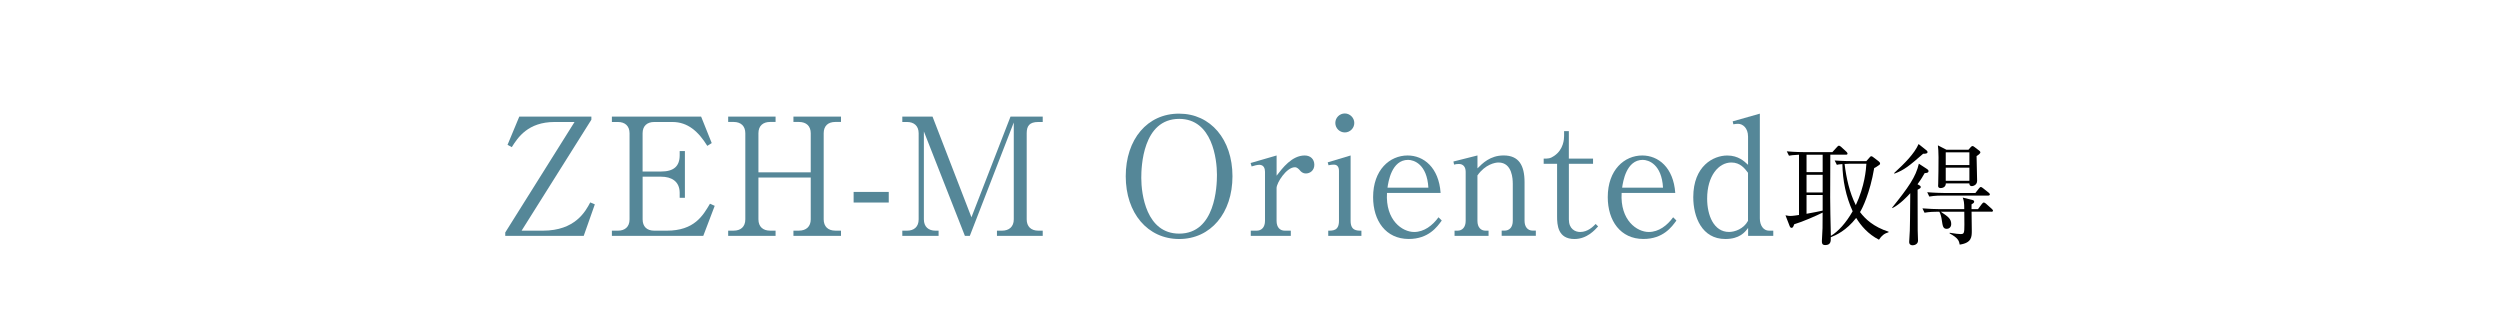 <?xml version="1.0" encoding="UTF-8"?><svg id="_レイヤー_2" xmlns="http://www.w3.org/2000/svg" viewBox="0 0 780 100"><defs><style>.cls-1{fill:none;}.cls-2{fill:#558798;}</style></defs><g id="_テキスト"><path class="cls-2" d="M162.02,36.37h22.49v.97l-21.77,34.63h6.63c10.1,0,13.31-6.02,14.79-8.82l1.43.61-3.47,9.84h-24.48v-1.07l21.62-34.47h-6.22c-8.31,0-11.47,4.84-13.36,7.85l-1.33-.71,3.67-8.82Z"/><path class="cls-2" d="M200.5,55.14v13.31c0,2.19,1.27,3.52,3.62,3.52h3.93c8.57,0,11.27-4.69,13.46-8.41l1.48.66-3.57,9.38h-28.51v-1.63h1.89c2.09,0,3.62-1.12,3.62-3.52v-26.87c0-2.29-1.43-3.52-3.62-3.52h-1.89v-1.68h27.84l3.31,8.26-1.38.87c-2.8-4.49-6.07-7.45-10.91-7.45h-5.66c-2.14,0-3.62,1.17-3.62,3.52v11.93h5.81c3.88,0,5.76-1.63,5.76-5.05v-1.33h1.63v14.58h-1.63v-1.53c0-3.67-2.65-5.05-5.76-5.05h-5.81Z"/><path class="cls-2" d="M252.95,53.76v-12.19c0-2.19-1.33-3.52-3.67-3.52h-1.73v-1.68h14.84v1.68h-1.78c-2.24,0-3.62,1.22-3.62,3.52v26.87c0,2.24,1.38,3.52,3.62,3.52h1.78v1.63h-14.84v-1.63h1.73c2.24,0,3.67-1.27,3.67-3.52v-13.05h-16.32v13.05c0,2.29,1.43,3.52,3.62,3.52h1.73v1.63h-14.79v-1.63h1.73c2.14,0,3.62-1.17,3.62-3.52v-26.87c0-2.24-1.38-3.52-3.62-3.52h-1.73v-1.68h14.79v1.68h-1.73c-2.09,0-3.62,1.12-3.62,3.52v12.19h16.32Z"/><path class="cls-2" d="M277.29,63.19h-10.96v-3.31h10.96v3.31Z"/><path class="cls-2" d="M316.3,38.21l-13.72,35.39h-1.53l-12.8-32.59v27.44c0,2.29,1.43,3.52,3.62,3.52h.97v1.63h-11.32v-1.63h1.48c2.14,0,3.62-1.17,3.62-3.52v-26.87c0-2.29-1.43-3.52-3.62-3.52h-1.48v-1.68h9.43l12.14,31.41,12.19-31.41h10.05v1.68h-1.38c-2.8,0-3.62,1.27-3.62,3.52v26.87c0,2.19,1.33,3.52,3.62,3.52h1.38v1.63h-14.28v-1.63h1.58c2.19,0,3.67-1.22,3.67-3.52v-30.24Z"/><path class="cls-2" d="M367.91,74.57c-9.84,0-16.68-8.06-16.68-19.58s6.73-19.58,16.68-19.53c9.79,0,16.62,8.06,16.62,19.53s-6.78,19.58-16.62,19.58ZM379.69,54.53c0-4.84-1.43-17.44-11.78-17.44-11.42,0-11.83,14.99-11.83,18.41,0,5.05,1.53,17.39,11.83,17.39,11.32,0,11.78-14.84,11.78-18.36Z"/><path class="cls-2" d="M398.29,54.83c1.84-2.4,4.79-6.32,8.77-6.32,1.78,0,3.01,1.12,3.01,2.91s-1.38,2.7-2.6,2.7c-1.07,0-1.58-.56-1.99-1.07-.31-.31-.77-.87-1.48-.87-2.65,0-5.71,4.9-5.71,6.48v10.25c0,2.04,1.07,3.06,2.55,3.06h1.89v1.63h-12.49v-1.63h1.84c1.48,0,2.6-1.02,2.6-3.06v-15.3c0-1.02-.36-2.19-1.78-2.19-.61,0-1.63.26-2.4.51l-.31-1.07,8.11-2.35v6.32Z"/><path class="cls-2" d="M414.39,71.97c1.53,0,3.37,0,3.37-3.06v-15.6c0-1.12-.46-1.94-1.58-1.94-.1,0-.87,0-1.68.2l-.25-.92,7.14-2.14v20.4c0,3.06,1.89,3.06,3.37,3.06v1.63h-10.35v-1.63ZM422.54,38.36c0,1.63-1.33,2.96-2.96,2.96s-2.96-1.33-2.96-2.96,1.33-2.96,2.96-2.96,2.96,1.38,2.96,2.96Z"/><path class="cls-2" d="M449.83,68.8c-1.43,1.99-4.13,5.76-10.3,5.76-7.14,0-11.12-5.66-11.12-13.05,0-8.52,5.2-13,10.76-13,5,0,9.74,3.72,10.3,11.68h-16.73c-.51,8.57,4.79,12.19,8.47,12.19,3.11,0,5.76-2.04,7.6-4.59l1.02,1.02ZM445.65,58.55c-.41-7.34-4.54-8.67-6.32-8.67-5.15,0-6.17,6.83-6.43,8.67h12.75Z"/><path class="cls-2" d="M471.98,57.18c0-1.12-.1-6.48-4.44-6.48-1.07,0-4.13.56-6.58,4.03v14.18c0,2.09,1.12,3.06,2.55,3.06h.92v1.63h-10.61v-1.63h.92c1.48,0,2.55-1.07,2.55-3.06v-15.3c0-1.63-.87-2.45-2.09-2.45-.56,0-1.07.05-1.53.2l-.2-.97,7.5-1.89v4.03c1.53-1.53,3.93-4.03,8.16-4.03,4.74,0,6.53,3.06,6.53,8.36v12.03c0,1.89.97,3.06,2.55,3.06h.97v1.63h-10.66v-1.63h.92c1.38,0,2.55-.92,2.55-3.06v-11.73Z"/><path class="cls-2" d="M489.49,51.11v17.39c0,2.91,1.94,3.88,3.52,3.88,2.4,0,4.08-1.73,4.84-2.5l.76.76c-1.02,1.12-3.47,3.93-7.39,3.93-5.2,0-5.41-4.44-5.41-7.04v-16.42h-4.18v-1.63c1.33,0,1.99.05,3.31-.87,2.91-1.99,3.06-5.25,3.06-6.22v-1.48h1.48v8.57h7.55v1.63h-7.55Z"/><path class="cls-2" d="M523.04,68.8c-1.43,1.99-4.13,5.76-10.3,5.76-7.14,0-11.12-5.66-11.12-13.05,0-8.52,5.2-13,10.76-13,5,0,9.74,3.72,10.3,11.68h-16.73c-.51,8.57,4.79,12.19,8.47,12.19,3.11,0,5.76-2.04,7.6-4.59l1.02,1.02ZM518.86,58.55c-.41-7.34-4.54-8.67-6.32-8.67-5.15,0-6.17,6.83-6.43,8.67h12.75Z"/><path class="cls-2" d="M545.38,71.15c-.97,1.33-2.65,3.42-7.09,3.42-7.29,0-9.99-6.88-9.99-13.05,0-9.74,6.27-13,10.61-13,3.47,0,5.35,1.84,6.48,2.91v-8.82c0-2.7-1.68-3.98-3.11-3.98-.41,0-.92.05-1.48.15l-.2-.92,8.47-2.4v32.69c0,2.19,1.12,3.82,2.86,3.82h1.33v1.63h-7.85v-2.45ZM545.38,53.91c-1.02-1.38-2.45-3.21-5.2-3.21-3.98,0-7.55,4.18-7.55,11.27,0,5.25,2.09,10.4,6.83,10.4,1.78,0,4.54-.92,5.92-3.47v-14.99Z"/><path d="M586.24,74.79c-3.4-1.73-5.64-4.39-7.11-6.8-3.06,3.94-6.32,5.41-7.92,6.02.03,1.22.03,2.45-1.73,2.45-1.05,0-1.05-.65-1.05-1.29,0-.54.17-3.33.2-3.98,0-.65.03-4.08.03-4.86-1.73.88-6.29,2.89-8.87,3.64-.27.85-.48,1.12-.82,1.12-.31,0-.48-.24-.61-.58l-1.29-3.33c.99.17,1.12.2,1.53.2.75,0,2.28-.24,2.69-.31v-18.8c-1.97.1-2.55.2-3.13.31l-.68-1.36c2.69.24,5.2.24,5.24.24h8.98l1.46-1.6c.27-.31.41-.41.58-.41.2,0,.37.1.68.37l1.7,1.56c.17.14.31.41.31.54,0,.27-.2.34-.51.34h-4.86c-.07,12.88-.1,14.31.17,25.33,2.24-1.29,4.79-4.11,6.8-7.68-2.11-4.62-3.13-9.66-3.2-14.72-1.05.07-1.33.14-1.73.24l-.68-1.36c2.65.2,5.17.2,5.2.2h4.69l.95-1.09c.31-.34.41-.44.58-.44.2,0,.37.1.71.37l1.56,1.19c.27.2.48.48.48.61,0,.24,0,.37-.31.58-.61.44-1.09.75-1.53.95-1.33,7.85-3.71,12.61-4.42,13.73,1.63,2.18,4.25,4.62,8.91,6.12v.17c-1.29.37-2.18,1.05-2.99,2.31ZM568.67,48.27h-5.03v5.44h5.03v-5.44ZM568.67,54.53h-5.03v5.51h5.03v-5.51ZM568.67,60.85h-5.03v5.85c1.77-.34,4.28-.78,5.03-.99v-4.86ZM577.07,51.09c-.31,0-.88.03-1.56.07.54,4.35,1.5,8.81,3.5,12.85,2.79-5.95,3.2-11.15,3.3-12.92h-5.24Z"/><path d="M601.49,53.81c-.24.14-.75.2-.99.2-.54.95-1.22,2.11-2.24,3.47l.54.31c.37.2.48.37.48.58s-.17.44-.99.82c0,4.39,0,9.31.03,12.68,0,.48.1,2.69.1,3.2,0,1.19-1.22,1.46-1.67,1.46-.51,0-1.09-.2-1.09-1.05,0-.48.17-2.96.2-3.54.07-2.35.07-3.3.14-11.66-.88.99-3.26,3.5-5.58,4.66l-.07-.17c5-6.22,7.41-9.59,8.33-13.7l2.65,1.73c.24.17.37.37.37.61,0,.2-.1.34-.24.41ZM600.03,47.96c-4.28,3.74-5.92,5.1-8.98,6.22l-.07-.2c3.3-3.03,6.29-6.02,7.62-9.04l2.52,2.01c.2.17.27.31.27.54,0,.31-.37.51-1.36.48ZM621.28,66.05h-6.15c0,.95.07,5.07.07,5.92,0,1.9,0,3.81-3.77,4.35-.2-1.16-.48-2.07-3.16-3.5l.03-.2c2.01.31,2.65.41,3.4.41,1.09,0,1.19-.27,1.19-2.96,0-.65-.03-3.43-.03-4.01h-7.34c2.24,1.5,3.26,2.18,3.26,3.84,0,1.12-.85,1.5-1.36,1.5-1.19,0-1.29-.78-1.6-2.86-.07-.61-.37-1.9-.75-2.48h-.61c-.85,0-2.48.03-4.01.31l-.65-1.36c2.11.17,4.22.24,5.2.24h7.85c0-2.11-.14-2.69-.48-3.6l2.92.71c.41.1.65.24.65.58s-.37.58-.82.82v1.5h2.01l1.22-1.63c.27-.34.41-.44.61-.44.17,0,.37.1.65.34l1.87,1.67c.14.14.34.37.34.54,0,.2-.2.34-.54.34ZM620.33,61.02h-14.38c-.34,0-2.41,0-4.01.31l-.65-1.36c2.35.2,4.93.24,5.2.24h9.83l1.12-1.43c.24-.31.41-.44.58-.44s.34.1.68.37l1.8,1.43c.2.14.34.37.34.51,0,.24-.24.37-.51.37ZM616.69,48.68c0,1.22.17,6.63.17,7.72,0,1.5-1.5,1.67-1.6,1.67-.78,0-.82-.61-.82-.85h-7.34c0,1.33-1.29,1.46-1.63,1.46-.65,0-.78-.37-.78-.71,0-.14,0-.37.03-.61.07-1.6.1-6.32.1-8.3,0-1.87-.1-2.72-.2-3.71l2.65,1.36h6.9l.68-.78c.2-.24.41-.37.58-.37s.34.1.65.34l1.46,1.12c.2.14.34.34.34.51,0,.34-.68.88-1.19,1.16ZM614.45,47.52h-7.38v3.98h7.38v-3.98ZM614.45,52.32h-7.38v4.08h7.38v-4.08Z"/><rect class="cls-1" width="780" height="100"/></g></svg>